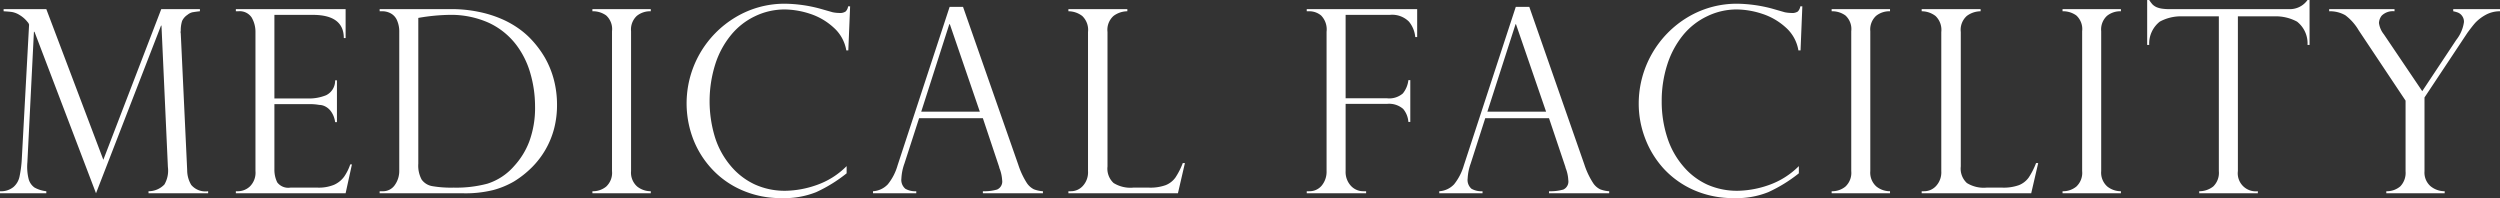 <svg xmlns="http://www.w3.org/2000/svg" width="221.85" height="17.59" viewBox="0 0 221.85 17.59">
  <rect x="0" y="0" width="221.85" height="17.59" fill="#333333" stroke="none"/>
  <defs>
    <style>
      .cls-1 {
        fill: #fff;
        fill-rule: evenodd;
      }
    </style>
  </defs>
  <path id="life_300_2.svg" class="cls-1" d="M2436.12,6956.06l-5.14,13.37-5.06-13.37h-3.79v0.19c0.33,0.02.59,0.04,0.77,0.07a1.914,1.914,0,0,1,.66.27,2.55,2.55,0,0,1,.7.62,0.468,0.468,0,0,1,.13.24l-0.65,11.98a9.976,9.976,0,0,1-.2,1.5,1.67,1.67,0,0,1-.54.92,1.747,1.747,0,0,1-1.19.37v0.18h4.11v-0.18a2.758,2.758,0,0,1-1.05-.33,1.352,1.352,0,0,1-.52-0.76,4.5,4.5,0,0,1-.11-1.48l0.58-11.58h0.05l5.46,14.33,5.77-14.88h0.04l0.57,12.56a2.449,2.449,0,0,1-.31,1.54,1.941,1.941,0,0,1-1.41.6v0.18h5.29v-0.18a1.653,1.653,0,0,1-1.5-.56,2.548,2.548,0,0,1-.36-1.32l-0.57-12.14a0.341,0.341,0,0,1,0-.2,2.8,2.8,0,0,1,.12-0.89,1.31,1.31,0,0,1,.47-0.54,1.1,1.1,0,0,1,.44-0.23c0.13-.02.36-0.06,0.67-0.09v-0.19h-3.43Zm6.84,0.19a1.272,1.272,0,0,1,1.18.55,2.528,2.528,0,0,1,.34,1.31v12.32a1.711,1.711,0,0,1-.5,1.37,1.567,1.567,0,0,1-1.02.42h-0.22v0.18h9.74l0.56-2.56h-0.15a4.349,4.349,0,0,1-.55,1.1,2.249,2.249,0,0,1-.89.71,3.561,3.561,0,0,1-1.45.25h-2.43a1.219,1.219,0,0,1-1.16-.47,2.522,2.522,0,0,1-.25-1.14v-5.8h3.14a4.609,4.609,0,0,1,.84.07,1.175,1.175,0,0,1,.48.11,1.436,1.436,0,0,1,.55.45,2.074,2.074,0,0,1,.38.97h0.16v-3.71h-0.16a1.437,1.437,0,0,1-.8,1.32,4.024,4.024,0,0,1-1.59.29h-3v-7.42h3.41c1.83,0,2.75.69,2.75,2.06h0.16v-2.57h-9.74v0.19h0.22Zm12.76,0a1.543,1.543,0,0,1,.77.19,1.274,1.274,0,0,1,.55.61,2.44,2.44,0,0,1,.2,1.04v12.34a2.14,2.14,0,0,1-.38,1.22,1.271,1.271,0,0,1-1.14.57h-0.22v0.18h7.33a10.231,10.231,0,0,0,2.77-.29,7.626,7.626,0,0,0,1.81-.75,8.6,8.6,0,0,0,1.61-1.27,7.549,7.549,0,0,0,1.96-3.42,8.288,8.288,0,0,0,.26-2.13,8.738,8.738,0,0,0-.27-2.18,8.073,8.073,0,0,0-.81-2,8.9,8.9,0,0,0-1.32-1.73,7.385,7.385,0,0,0-1.09-.91,8.4,8.4,0,0,0-1.53-.83,10.152,10.152,0,0,0-1.99-.6,11.693,11.693,0,0,0-2.44-.23h-6.29v0.19h0.22Zm5.92,0.32a8.187,8.187,0,0,1,3.56.71,6.512,6.512,0,0,1,2.43,1.96,7.634,7.634,0,0,1,1.25,2.54,10.493,10.493,0,0,1,.41,2.88,8.608,8.608,0,0,1-.51,3.14,6.761,6.761,0,0,1-1.35,2.19,5.258,5.258,0,0,1-2.37,1.56,10.712,10.712,0,0,1-2.99.35,9.981,9.981,0,0,1-1.89-.13,1.457,1.457,0,0,1-.95-0.58,2.593,2.593,0,0,1-.3-1.41v-12.94a17.189,17.189,0,0,1,2.71-.27h0Zm12.74-.51v0.19a2.006,2.006,0,0,1,1.22.37,1.63,1.63,0,0,1,.52,1.4v12.41a1.663,1.663,0,0,1-.52,1.38,1.856,1.856,0,0,1-1.22.41v0.18h5.18v-0.18a1.935,1.935,0,0,1-1.21-.42,1.647,1.647,0,0,1-.54-1.37v-12.41a1.647,1.647,0,0,1,.51-1.36,1.874,1.874,0,0,1,1.24-.41v-0.19h-5.18Zm22.87-.25h-0.18a0.789,0.789,0,0,1-.22.46,0.9,0.9,0,0,1-.58.13,3.246,3.246,0,0,1-.56-0.06l-1.16-.33a12.472,12.472,0,0,0-3.09-.43,8.43,8.43,0,0,0-4.36,1.19,8.928,8.928,0,0,0-3.19,3.24,8.9,8.9,0,0,0-.61,7.52,8.244,8.244,0,0,0,1.67,2.7,7.944,7.944,0,0,0,2.69,1.9,8.576,8.576,0,0,0,3.52.7,7.632,7.632,0,0,0,3.06-.53,12.914,12.914,0,0,0,2.7-1.67v-0.64a6.991,6.991,0,0,1-2.69,1.69,8.707,8.707,0,0,1-2.73.5,6.421,6.421,0,0,1-2.7-.55,6.173,6.173,0,0,1-2.15-1.64,7.357,7.357,0,0,1-1.41-2.55,10.958,10.958,0,0,1,.02-6.48,7.809,7.809,0,0,1,1.4-2.6,6.155,6.155,0,0,1,2.13-1.67,6.016,6.016,0,0,1,2.65-.6,7.394,7.394,0,0,1,2.22.38,5.686,5.686,0,0,1,2.1,1.22,3.48,3.48,0,0,1,1.13,2.03h0.18Zm8.83,0.05-4.62,14.07a4.7,4.7,0,0,1-.86,1.67,1.963,1.963,0,0,1-1.32.62v0.18h3.84v-0.18a1.764,1.764,0,0,1-.97-0.22,1.032,1.032,0,0,1-.35-0.92,4.511,4.511,0,0,1,.27-1.32l1.3-4.02h5.66l1.45,4.34a0.335,0.335,0,0,0,.04.14,3.423,3.423,0,0,1,.22,1.01,0.775,0.775,0,0,1-.45.84,4.109,4.109,0,0,1-1.26.15v0.18h5.33v-0.18a2.729,2.729,0,0,1-.8-0.17,1.651,1.651,0,0,1-.66-0.61,7.025,7.025,0,0,1-.73-1.58l-4.9-14h-1.19Zm-0.03,1.54h0.05l2.66,7.76h-5.2Zm10.57,15h9.72l0.62-2.68h-0.19a6.515,6.515,0,0,1-.65,1.28,1.954,1.954,0,0,1-.87.68,3.993,3.993,0,0,1-1.47.22h-1.41a2.819,2.819,0,0,1-1.74-.41,1.733,1.733,0,0,1-.54-1.47v-11.93a1.647,1.647,0,0,1,.54-1.43,2.081,2.081,0,0,1,1.22-.41v-0.19h-5.23v0.19a2.03,2.03,0,0,1,1.23.42,1.7,1.7,0,0,1,.51,1.42v12.34a1.783,1.783,0,0,1-.46,1.32,1.423,1.423,0,0,1-1.06.47h-0.22v0.18Zm21.37-16.15a1.625,1.625,0,0,1,1.06.38,1.766,1.766,0,0,1,.48,1.44v12.36a1.93,1.93,0,0,1-.44,1.3,1.4,1.4,0,0,1-1.1.49h-0.22v0.18h5.27v-0.18h-0.24a1.487,1.487,0,0,1-1.12-.49,1.813,1.813,0,0,1-.46-1.3v-5.96h3.66a1.891,1.891,0,0,1,1.45.45,2.025,2.025,0,0,1,.46,1.15h0.17v-3.71h-0.17a2.286,2.286,0,0,1-.49,1.18,1.839,1.839,0,0,1-1.42.43h-3.66v-7.4h3.92a2.1,2.1,0,0,1,1.7.6,2.514,2.514,0,0,1,.56,1.37h0.17v-2.48h-9.8v0.19h0.22Zm18.33-.39-4.61,14.07a4.87,4.87,0,0,1-.86,1.67,1.963,1.963,0,0,1-1.32.62v0.18h3.84v-0.18a1.8,1.8,0,0,1-.98-0.22,1.03,1.03,0,0,1-.34-0.92,4.511,4.511,0,0,1,.27-1.32l1.29-4.02h5.66l1.46,4.34a0.335,0.335,0,0,0,.04.14,3.353,3.353,0,0,1,.21,1.01,0.782,0.782,0,0,1-.44.84,4.181,4.181,0,0,1-1.27.15v0.18h5.34v-0.18a2.657,2.657,0,0,1-.8-0.17,1.59,1.59,0,0,1-.66-0.61,6.964,6.964,0,0,1-.74-1.58l-4.89-14h-1.2Zm-0.02,1.54h0.04l2.67,7.76h-5.21Zm25.45-1.59h-0.18a0.854,0.854,0,0,1-.22.46,0.9,0.9,0,0,1-.58.13,3.349,3.349,0,0,1-.57-0.06l-1.15-.33a12.548,12.548,0,0,0-3.1-.43,8.456,8.456,0,0,0-4.36,1.19,8.945,8.945,0,0,0-4.36,7.68,8.616,8.616,0,0,0,.57,3.08,8.386,8.386,0,0,0,1.66,2.7,8.044,8.044,0,0,0,2.69,1.9,8.657,8.657,0,0,0,3.53.7,7.548,7.548,0,0,0,3.05-.53,12.954,12.954,0,0,0,2.71-1.67v-0.64a7.066,7.066,0,0,1-2.69,1.69,8.707,8.707,0,0,1-2.73.5,6.5,6.5,0,0,1-2.71-.55,6.139,6.139,0,0,1-2.14-1.64,7.357,7.357,0,0,1-1.41-2.55,10.252,10.252,0,0,1-.49-3.19,10.506,10.506,0,0,1,.5-3.29,7.993,7.993,0,0,1,1.4-2.6,6.19,6.19,0,0,1,2.14-1.67,5.942,5.942,0,0,1,2.64-.6,7.394,7.394,0,0,1,2.22.38,5.726,5.726,0,0,1,2.11,1.22,3.466,3.466,0,0,1,1.12,2.03h0.19Zm2.6,0.25v0.19a2.006,2.006,0,0,1,1.22.37,1.63,1.63,0,0,1,.52,1.4v12.41a1.663,1.663,0,0,1-.52,1.38,1.856,1.856,0,0,1-1.22.41v0.18h5.18v-0.18a1.915,1.915,0,0,1-1.21-.42,1.647,1.647,0,0,1-.54-1.37v-12.41a1.647,1.647,0,0,1,.51-1.36,1.874,1.874,0,0,1,1.24-.41v-0.19h-5.18Zm7.99,16.34h9.72l0.62-2.68h-0.19a6.515,6.515,0,0,1-.65,1.28,1.954,1.954,0,0,1-.87.68,3.993,3.993,0,0,1-1.47.22h-1.41a2.819,2.819,0,0,1-1.74-.41,1.733,1.733,0,0,1-.54-1.47v-11.93a1.647,1.647,0,0,1,.54-1.43,2.081,2.081,0,0,1,1.22-.41v-0.19h-5.23v0.19a2.03,2.03,0,0,1,1.23.42,1.7,1.7,0,0,1,.51,1.42v12.34a1.783,1.783,0,0,1-.46,1.32,1.423,1.423,0,0,1-1.06.47h-0.22v0.18Zm12.5-16.34v0.19a2.006,2.006,0,0,1,1.22.37,1.63,1.63,0,0,1,.52,1.4v12.41a1.663,1.663,0,0,1-.52,1.38,1.856,1.856,0,0,1-1.22.41v0.18h5.18v-0.18a1.935,1.935,0,0,1-1.21-.42,1.647,1.647,0,0,1-.54-1.37v-12.41a1.647,1.647,0,0,1,.51-1.36,1.874,1.874,0,0,1,1.24-.41v-0.19h-5.18Zm21.92-.81h-0.18a1.911,1.911,0,0,1-1.64.81h-10.59a4.382,4.382,0,0,1-.67-0.04,2.049,2.049,0,0,1-.49-0.13,1.328,1.328,0,0,1-.35-0.23,2.858,2.858,0,0,1-.31-0.41h-0.18v3.99h0.18a2.486,2.486,0,0,1,.94-2.07,3.933,3.933,0,0,1,1.99-.47h3.25v13.73a1.684,1.684,0,0,1-.5,1.37,1.994,1.994,0,0,1-1.24.42v0.18h5.2v-0.18a1.6,1.6,0,0,1-1.77-1.79V6956.7h3.25a3.972,3.972,0,0,1,2,.47,2.456,2.456,0,0,1,.93,2.07h0.18v-3.99Zm12.75,0.81v0.19a2.619,2.619,0,0,1,.4.11,0.826,0.826,0,0,1,.37.28,0.857,0.857,0,0,1,.18.58,3.288,3.288,0,0,1-.68,1.57l-3.02,4.55-3.41-5.05a2.021,2.021,0,0,1-.43-1,1.114,1.114,0,0,1,.25-0.66,1.414,1.414,0,0,1,1.13-.38v-0.19h-5.8v0.19a2.767,2.767,0,0,1,1.43.35,4.543,4.543,0,0,1,1.19,1.34l4.16,6.24v6.27a1.732,1.732,0,0,1-.46,1.33,1.84,1.84,0,0,1-1.25.44v0.18h5.18v-0.18a1.978,1.978,0,0,1-1.27-.46,1.605,1.605,0,0,1-.52-1.31v-6.55l3.81-5.74c0.25-.34.48-0.64,0.69-0.88a3.714,3.714,0,0,1,.89-0.69,2.608,2.608,0,0,1,1.31-.34v-0.19h-4.15Z" transform="translate(-2421.81 -6955.25)"/>
</svg>
